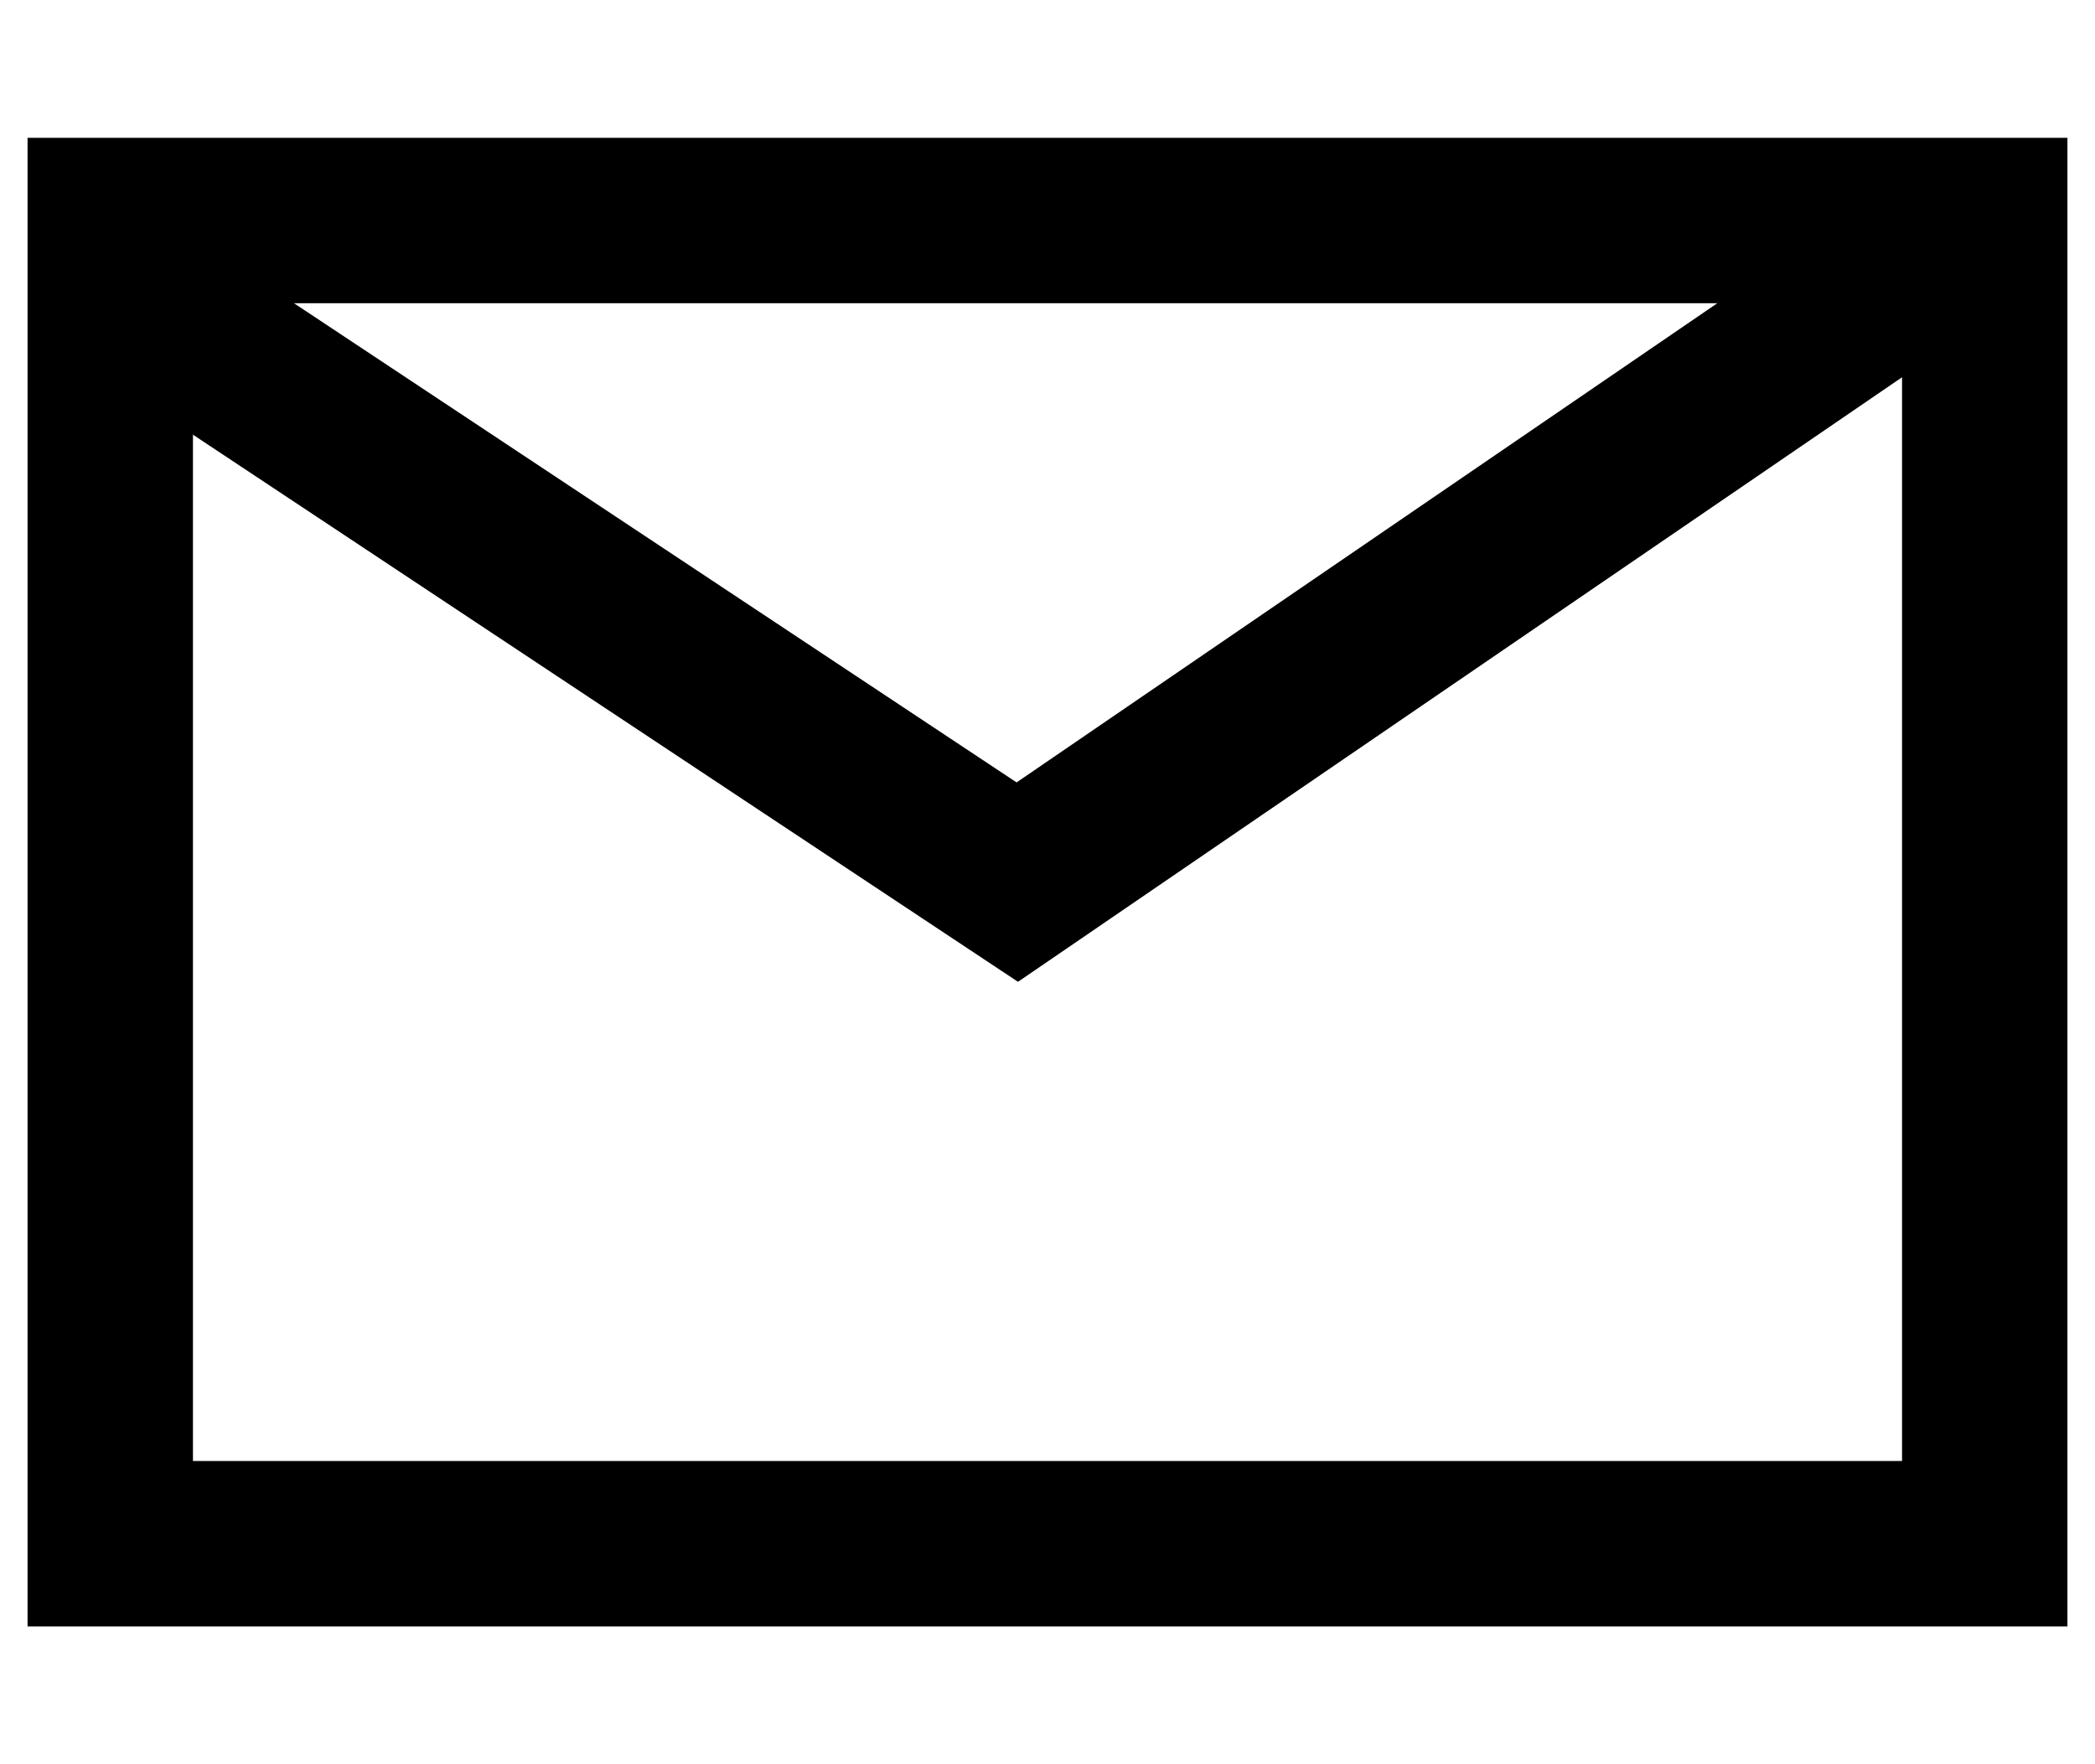 <?xml version="1.0" encoding="utf-8"?>
<svg xmlns="http://www.w3.org/2000/svg" class="svg-stroke" fill="none" viewBox="0 -1 19 16">
  <path d="M1 1.545L9.226 7L18 1" stroke="black" stroke-width="1.5"/>
  <path d="M18 1H2.097H1V13H18V1Z" stroke="black" stroke-width="1.5"/>
</svg>
